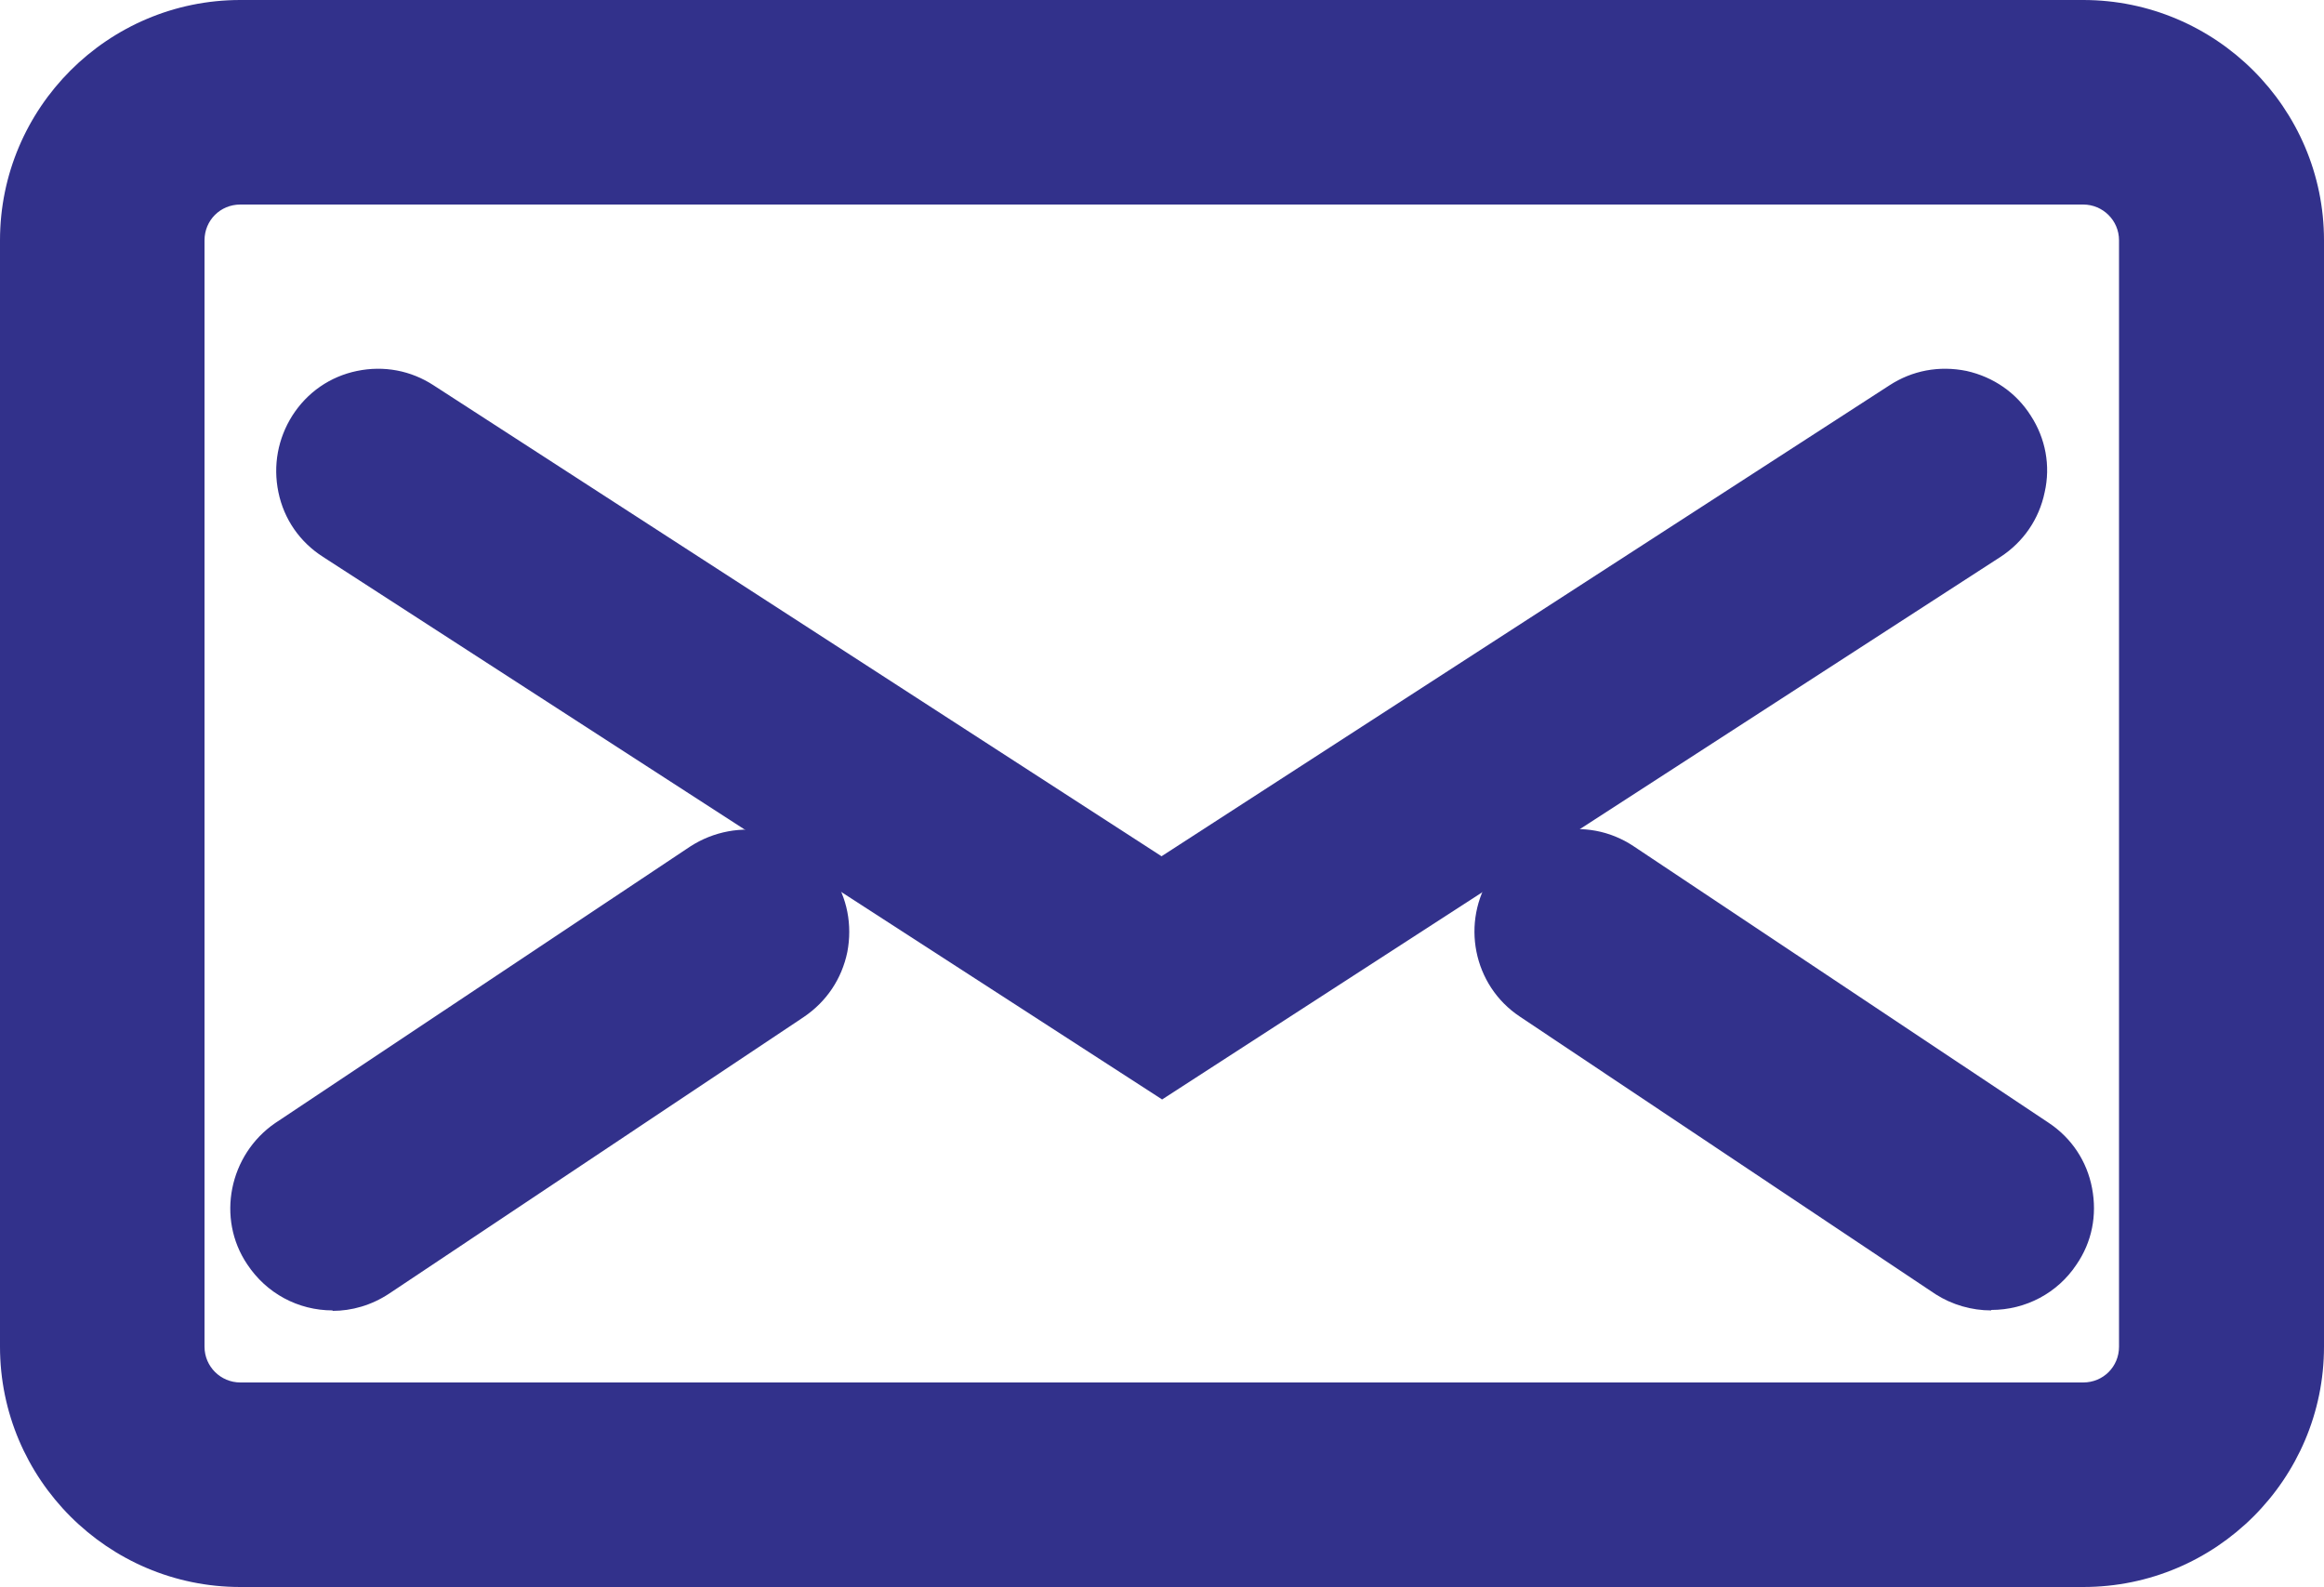 <?xml version="1.0" encoding="UTF-8"?><svg id="Layer_1" xmlns="http://www.w3.org/2000/svg" viewBox="0 0 50 34.14"><defs><style>.cls-1{fill:#32318b;stroke-width:0px;}</style></defs><g id="Expanded"><path class="cls-1" d="M44.82,32.93H5.17c-2.19,0-3.97-1.78-3.97-3.97V5.17c0-2.19,1.78-3.97,3.97-3.97h39.65c2.19,0,3.97,1.78,3.97,3.97v23.79c0,2.19-1.78,3.97-3.97,3.97ZM5.17,3.19c-1.09,0-1.98.89-1.98,1.98v23.79c0,1.09.89,1.98,1.98,1.98h39.65c1.09,0,1.98-.89,1.98-1.98V5.17c0-1.09-.89-1.98-1.98-1.98H5.17Z"/><path class="cls-1" d="M44.82,34.14H5.17c-2.85,0-5.17-2.32-5.17-5.17V5.17C0,2.32,2.32,0,5.17,0h39.65c2.85,0,5.18,2.32,5.18,5.17v23.8c0,2.85-2.32,5.17-5.18,5.17ZM5.17,4.4c-.43,0-.77.34-.77.77v23.8c0,.43.35.77.77.77h39.65c.43,0,.77-.34.77-.77V5.17c0-.43-.35-.77-.77-.77H5.17Z"/><path class="cls-1" d="M25,22.22L7.61,10.96c-.46-.3-.59-.91-.29-1.37.3-.46.91-.59,1.37-.29l16.31,10.56,16.31-10.56c.46-.3,1.07-.17,1.37.29.3.46.17,1.07-.29,1.37l-17.39,11.25Z"/><path class="cls-1" d="M25,23.65L6.95,11.98c-.5-.32-.84-.81-.96-1.39s-.01-1.16.3-1.65c.32-.5.81-.84,1.39-.96.58-.12,1.16-.01,1.65.31l15.66,10.13,15.66-10.13c.49-.32,1.07-.43,1.66-.31.58.13,1.07.47,1.38.96.32.49.43,1.08.3,1.65-.12.58-.46,1.07-.95,1.39l-18.05,11.68Z"/><path class="cls-1" d="M7.16,26.98c-.32,0-.64-.15-.83-.44-.3-.46-.18-1.07.27-1.37l8.92-5.95c.46-.3,1.07-.18,1.37.27.3.46.18,1.07-.27,1.37l-8.92,5.95c-.17.11-.36.17-.55.17Z"/><path class="cls-1" d="M7.16,28.19c-.75,0-1.43-.37-1.84-.99-.67-.99-.39-2.36.6-3.04l8.93-5.95c1.02-.66,2.39-.4,3.05.61.33.49.44,1.08.33,1.66-.12.58-.45,1.07-.94,1.4l-8.92,5.95c-.38.25-.8.37-1.22.37Z"/><path class="cls-1" d="M42.84,26.98c-.19,0-.38-.05-.55-.17l-8.92-5.95c-.46-.3-.58-.92-.27-1.37.3-.46.92-.58,1.37-.27l8.92,5.95c.46.3.58.92.27,1.37-.19.29-.51.44-.83.44Z"/><path class="cls-1" d="M42.84,28.19c-.42,0-.84-.12-1.2-.35l-8.94-5.97c-1.01-.67-1.28-2.04-.61-3.05.68-1.01,2.04-1.29,3.05-.62l8.93,5.95c.5.33.83.83.94,1.41.11.58,0,1.16-.34,1.65-.4.6-1.08.97-1.83.97ZM33.8,20.22h0s0,0,0,0Z"/></g></svg>